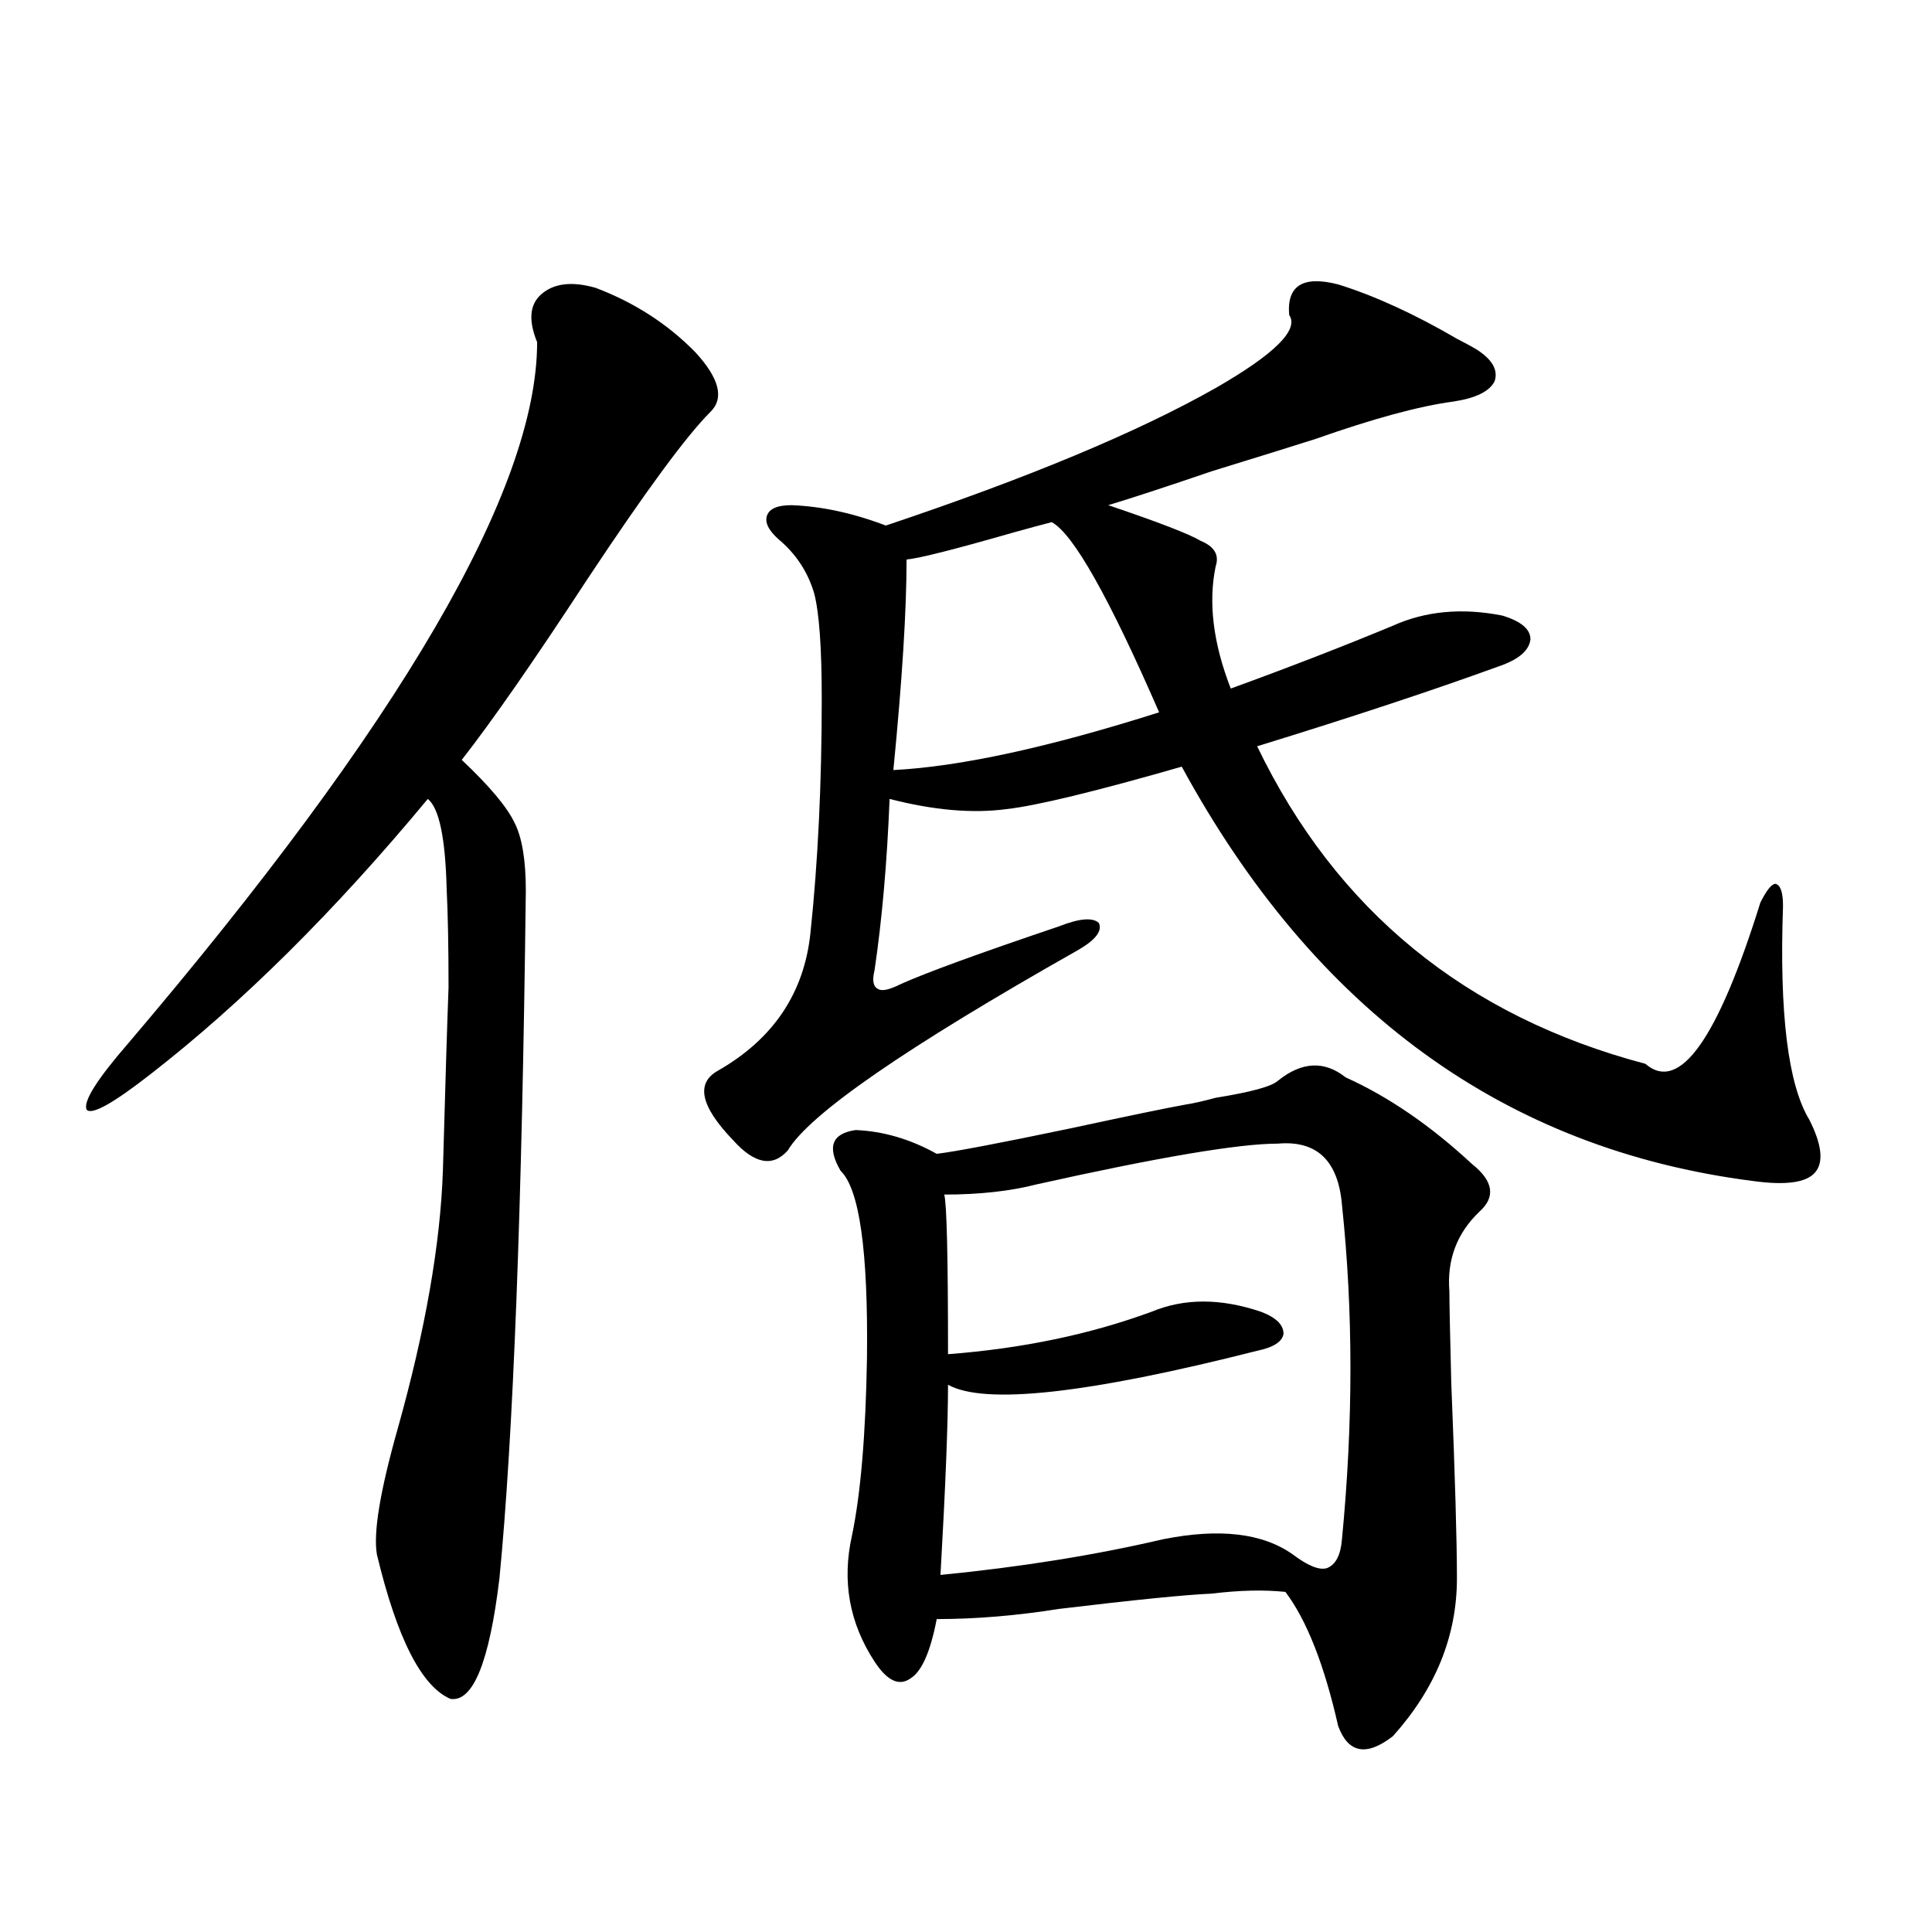<?xml version="1.0" encoding="utf-8"?>
<!-- Generator: Adobe Illustrator 16.0.0, SVG Export Plug-In . SVG Version: 6.00 Build 0)  -->
<!DOCTYPE svg PUBLIC "-//W3C//DTD SVG 1.1//EN" "http://www.w3.org/Graphics/SVG/1.1/DTD/svg11.dtd">
<svg version="1.1" id="图层_1" xmlns="http://www.w3.org/2000/svg" xmlns:xlink="http://www.w3.org/1999/xlink" x="0px" y="0px"
	 width="1000px" height="1000px" viewBox="0 0 1000 1000" enable-background="new 0 0 1000 1000" xml:space="preserve">
<path d="M308.261,148.973c20.152,7.622,37.393,18.76,51.706,33.398c12.348,13.486,14.954,23.73,7.805,30.762
	c-12.362,12.305-33.505,41.021-63.413,86.133c-27.972,42.778-49.755,74.131-65.364,94.043c14.299,13.486,23.414,24.321,27.316,32.52
	c3.902,7.622,5.854,19.336,5.854,35.156c-1.951,164.067-6.509,282.72-13.658,355.957c-5.213,43.355-13.658,64.16-25.365,62.402
	c-14.969-6.454-27.652-31.352-38.048-74.707c-1.951-11.123,1.616-32.808,10.731-65.039c14.298-50.977,22.103-95.498,23.414-133.594
	c1.295-46.279,2.271-77.92,2.927-94.922c0-21.094-0.335-38.081-0.976-50.977c-0.656-26.367-3.902-41.885-9.756-46.582
	c-48.139,58.008-95.943,105.469-143.411,142.383c-19.512,15.244-30.579,21.396-33.17,18.457
	c-1.951-4.092,5.198-15.518,21.463-34.277C207.44,374.275,278.018,253.274,278.018,177.098c-4.558-11.123-3.902-19.336,1.951-24.609
	C286.463,146.639,295.898,145.457,308.261,148.973z M692.642,147.215c18.856,5.864,39.344,15.244,61.462,28.125
	c4.543,2.349,7.805,4.106,9.756,5.273c8.445,5.273,11.707,10.85,9.756,16.699c-2.606,5.273-9.756,8.789-21.463,10.547
	c-17.561,2.349-41.31,8.789-71.218,19.336c-11.066,3.516-28.947,9.092-53.657,16.699c-24.069,8.213-41.95,14.063-53.657,17.578
	c26.006,8.789,41.95,14.941,47.804,18.457c7.149,2.939,9.756,7.334,7.805,13.184c-3.902,18.76-1.311,39.854,7.805,63.281
	c30.563-11.123,58.535-21.973,83.9-32.52c16.905-7.607,35.762-9.365,56.584-5.273c9.756,2.939,14.634,7.031,14.634,12.305
	c-0.655,5.864-6.188,10.547-16.585,14.063c-33.825,12.305-75.455,26.079-124.875,41.309
	c40.975,84.966,107.955,139.746,200.971,164.355c17.561,15.244,37.393-12.593,59.511-83.496c3.247-6.44,5.854-9.668,7.805-9.668
	c2.592,0.591,3.902,4.395,3.902,11.426c-1.951,55.674,2.592,92.588,13.658,110.742c6.494,12.896,7.47,21.973,2.927,27.246
	c-4.558,5.273-15.289,6.743-32.194,4.395C779.134,594.881,680.6,523.387,611.668,396.824c-44.877,12.896-75.12,20.215-90.729,21.973
	c-17.561,2.349-37.728,0.591-60.486-5.273c-1.311,32.822-3.902,62.402-7.805,88.77c-1.311,5.273-0.655,8.501,1.951,9.668
	c1.951,1.182,5.854,0.303,11.707-2.637c13.003-5.85,40.319-15.82,81.949-29.883c10.396-4.092,17.226-4.683,20.487-1.758
	c1.951,4.106-1.631,8.789-10.731,14.063c-89.113,50.4-139.188,84.966-150.24,103.711c-7.805,8.789-17.24,7.031-28.292-5.273
	c-16.92-17.578-19.512-29.58-7.805-36.035c28.612-16.396,44.542-40.127,47.804-71.191c3.902-36.914,5.854-77.344,5.854-121.289
	c0-26.367-1.311-44.521-3.902-54.492c-3.262-11.123-9.436-20.503-18.536-28.125c-5.213-4.683-7.164-8.789-5.854-12.305
	c1.296-3.516,5.519-5.273,12.683-5.273c15.609,0.591,31.859,4.106,48.779,10.547c73.489-24.609,130.394-48.34,170.728-71.191
	c30.563-17.578,43.246-30.171,38.048-37.793C665.966,147.806,674.426,142.532,692.642,147.215z M696.544,557.664
	c22.104,9.971,43.901,24.912,65.364,44.824c11.052,8.789,12.348,17.002,3.902,24.609c-11.707,11.138-16.92,24.912-15.609,41.309
	c0,5.864,0.32,21.685,0.976,47.461c1.951,48.052,2.927,81.738,2.927,101.074c0,29.883-11.066,57.129-33.17,81.738
	c-13.658,10.547-23.094,8.789-28.292-5.273c-7.164-31.641-16.265-54.794-27.316-69.434c-11.066-1.167-23.749-0.879-38.048,0.879
	c-13.658,0.591-39.999,3.228-79.022,7.91c-22.118,3.516-43.261,5.273-63.413,5.273c-3.262,16.988-7.805,27.246-13.658,30.762
	c-5.854,4.093-12.042,1.168-18.536-8.789c-13.018-19.926-16.92-41.597-11.707-65.039c4.543-21.67,7.149-52.432,7.805-92.285
	c0.641-55.068-3.902-87.3-13.658-96.68c-7.164-12.305-4.558-19.336,7.805-21.094c14.299,0.591,28.292,4.697,41.95,12.305
	c9.756-1.167,32.835-5.562,69.267-13.184c29.908-6.44,49.755-10.547,59.511-12.305c3.902-0.576,9.101-1.758,15.609-3.516
	c18.201-2.925,28.933-5.85,32.194-8.789C673.771,549.466,685.478,548.875,696.544,557.664z M544.353,270.262
	c-4.558,1.182-11.066,2.939-19.512,5.273c-30.578,8.789-49.114,13.486-55.608,14.063c0,26.367-2.286,62.705-6.829,108.984
	c34.466-1.758,80.318-11.714,137.558-29.883C573.94,308.934,555.404,276.126,544.353,270.262z M661.423,591.941
	c-20.167,0-61.797,7.031-124.875,21.094c-13.658,3.516-29.603,5.273-47.804,5.273c1.296,4.697,1.951,32.231,1.951,82.617
	c38.368-2.925,73.489-10.244,105.363-21.973c16.905-7.031,35.762-7.031,56.584,0c7.805,2.939,11.707,6.743,11.707,11.426
	c-0.655,4.106-5.213,7.031-13.658,8.789c-87.803,22.275-141.14,28.125-159.996,17.578c0,19.927-1.311,52.734-3.902,98.438
	c41.615-4.092,79.998-10.244,115.119-18.457c29.268-5.85,51.706-3.213,67.315,7.91c7.805,5.864,13.658,8.213,17.561,7.031
	c4.543-1.758,7.149-6.729,7.805-14.941c5.854-60.342,5.854-118.062,0-173.145C692.642,600.73,681.575,590.184,661.423,591.941z"/>
</svg>
